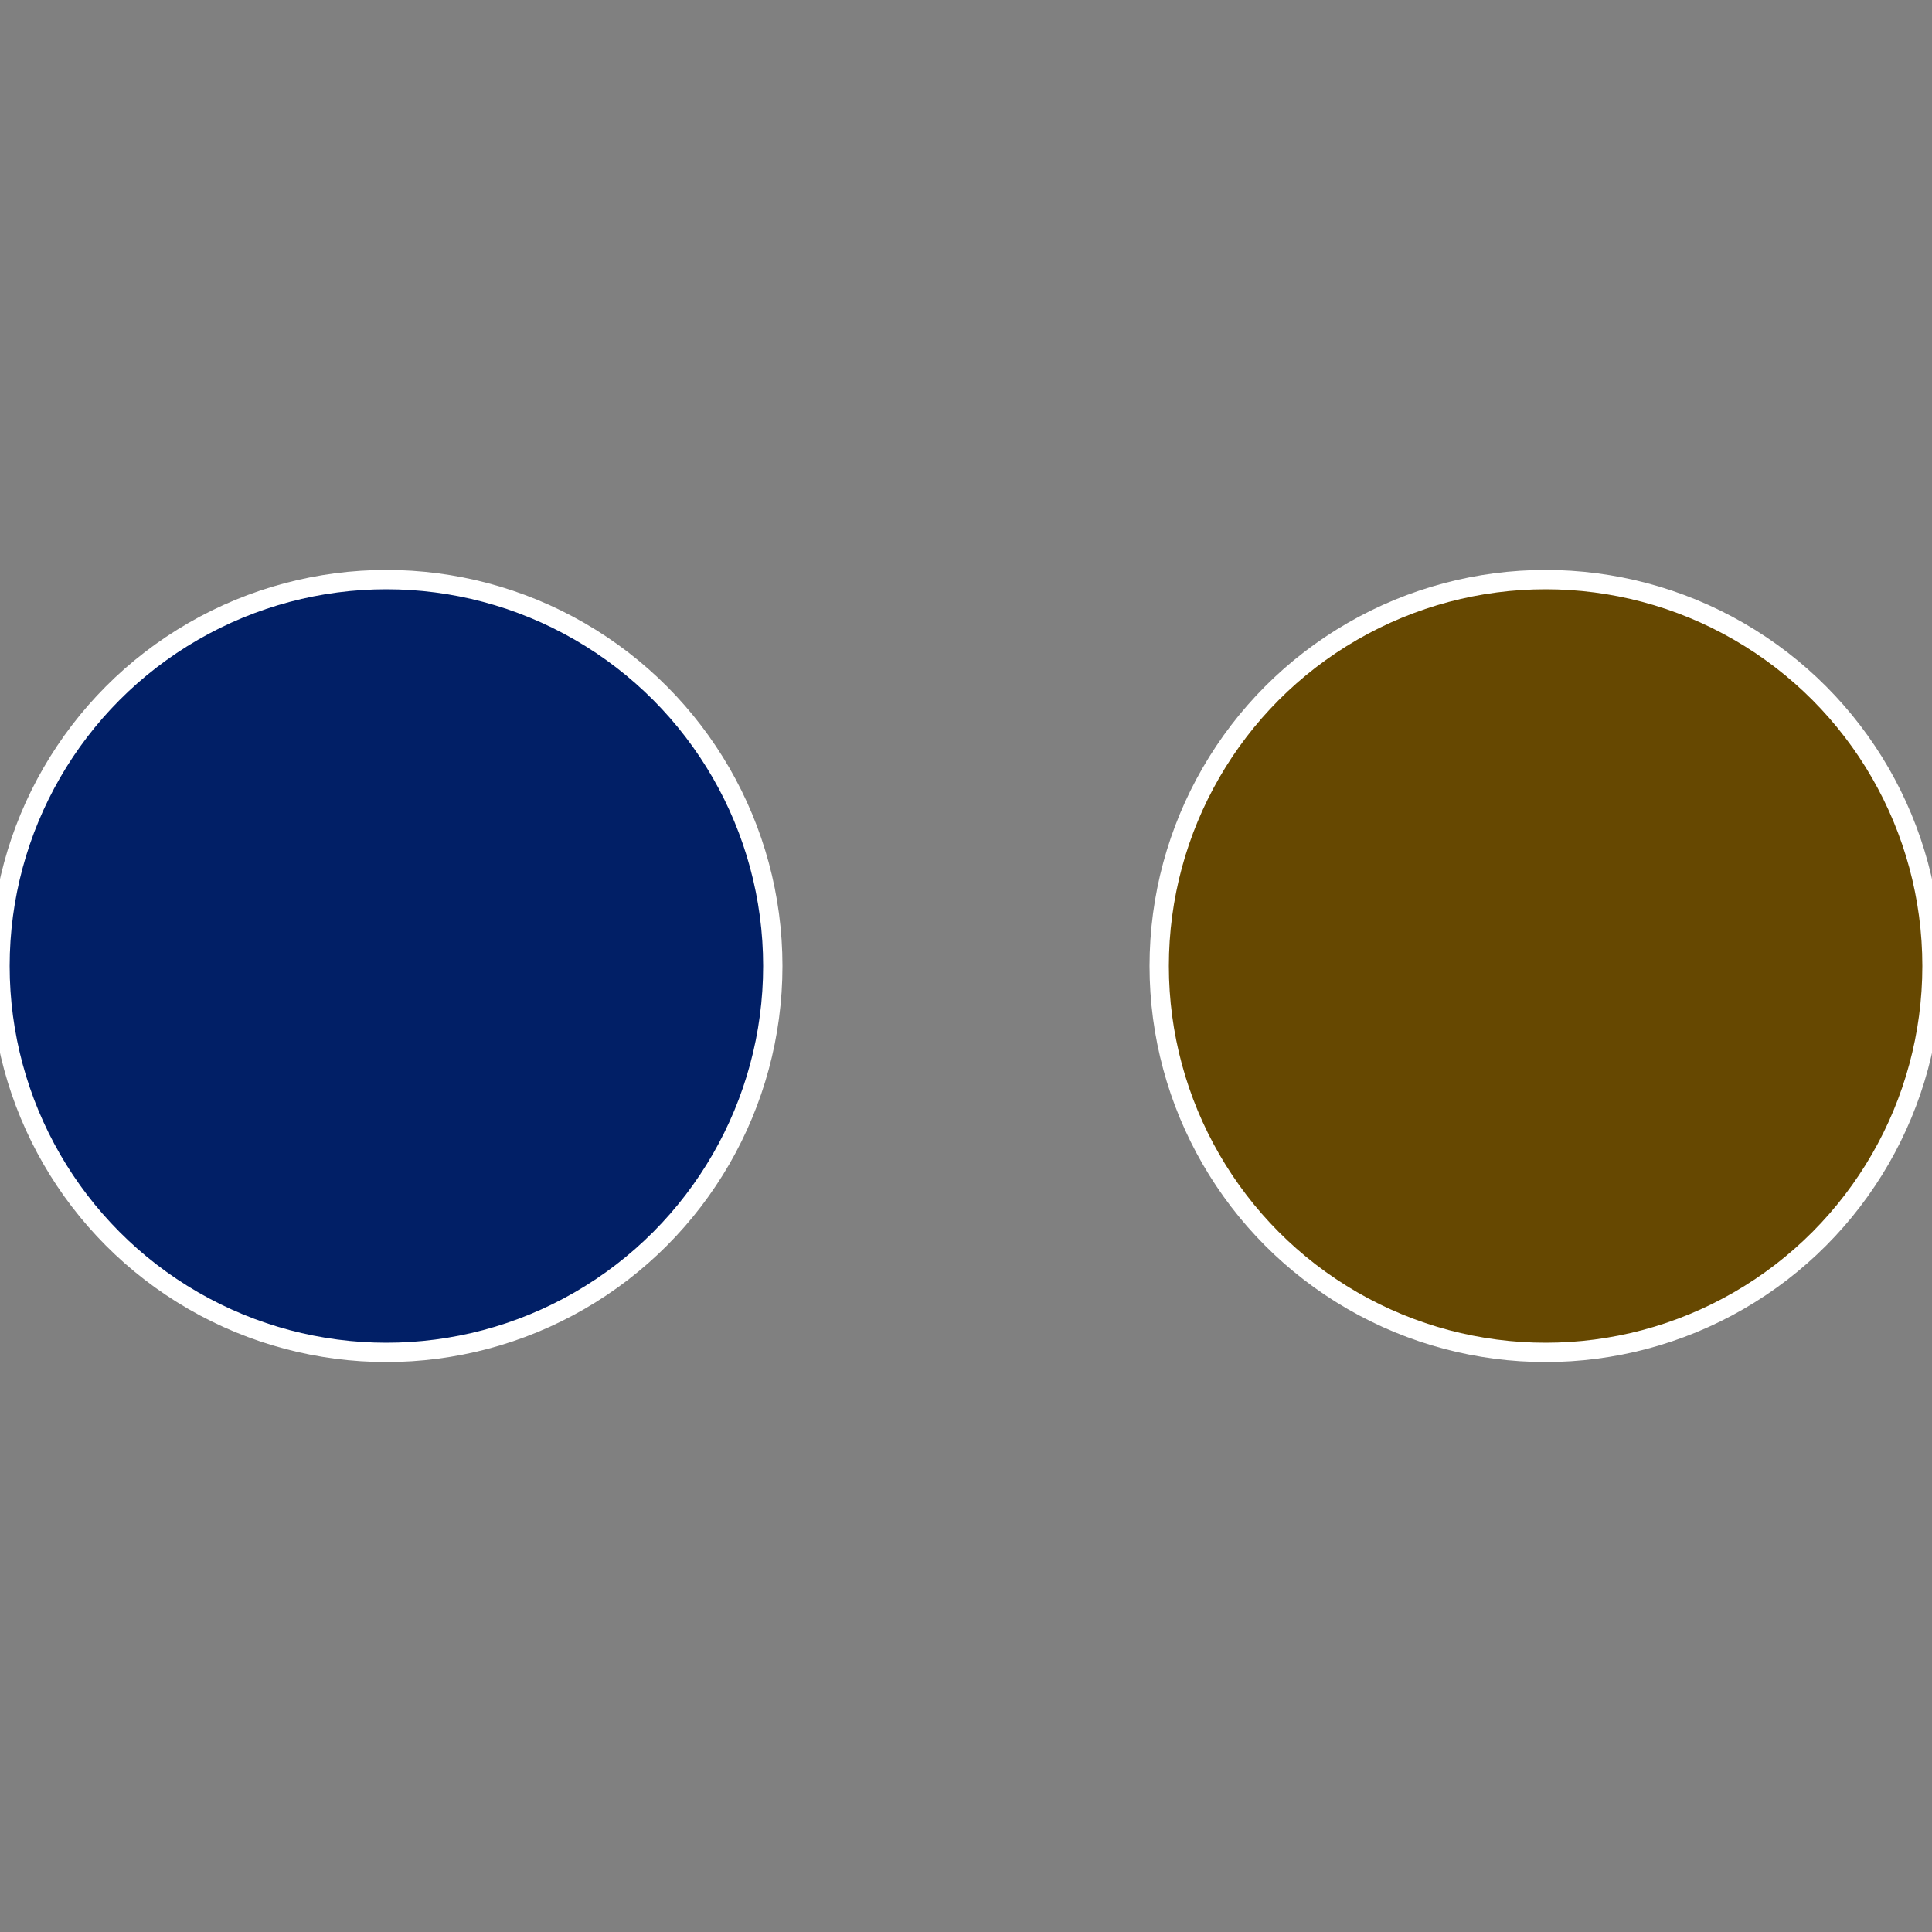<?xml version="1.0" standalone="no"?>
<svg width="500" height="500" viewBox="-1 -1 2 2" xmlns="http://www.w3.org/2000/svg">
 
                <rect x="-1" y="-1" width="2" height="2" fill="#808080" stroke="none"/>
 
                <circle cx="0.6" cy="0" r="0.4" fill="#664801" stroke="#fff" stroke-width="1%" />
             
                <circle cx="-0.6" cy="7.3478807948841E-17" r="0.4" fill="#011f66" stroke="#fff" stroke-width="1%" />
            </svg>
